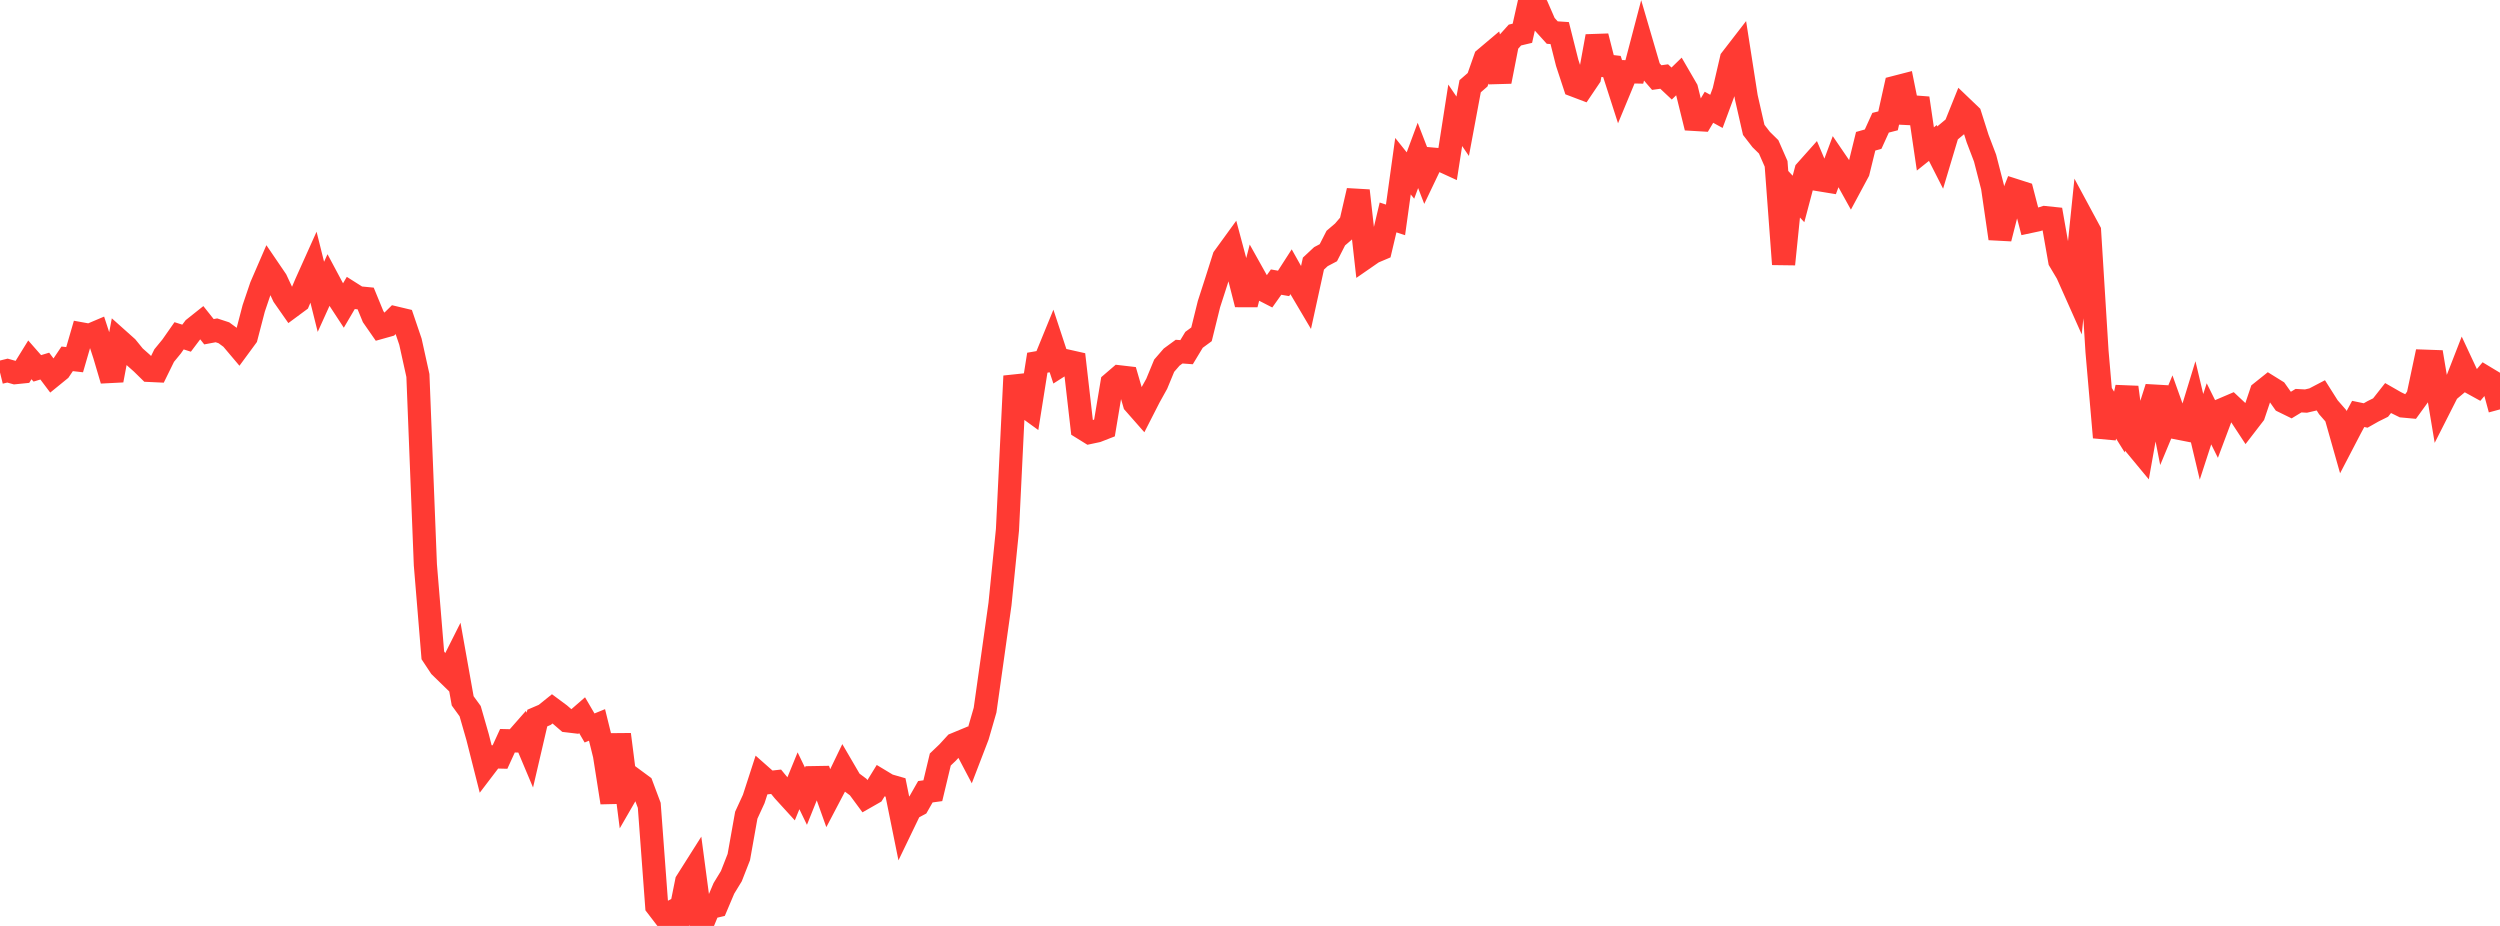<?xml version="1.0" standalone="no"?>
<!DOCTYPE svg PUBLIC "-//W3C//DTD SVG 1.1//EN" "http://www.w3.org/Graphics/SVG/1.1/DTD/svg11.dtd">

<svg width="135" height="50" viewBox="0 0 135 50" preserveAspectRatio="none" 
  xmlns="http://www.w3.org/2000/svg"
  xmlns:xlink="http://www.w3.org/1999/xlink">


<polyline points="0.0, 20.111 0.403, 20.012 0.806, 20.125 1.209, 20.084 1.612, 19.432 2.015, 19.891 2.418, 19.769 2.821, 20.305 3.224, 19.977 3.627, 19.377 4.03, 19.423 4.433, 18.035 4.836, 18.108 5.239, 17.937 5.642, 19.173 6.045, 20.536 6.448, 18.393 6.851, 18.753 7.254, 19.249 7.657, 19.607 8.06, 20.002 8.463, 20.021 8.866, 19.2 9.269, 18.709 9.672, 18.133 10.075, 18.262 10.478, 17.728 10.881, 17.407 11.284, 17.914 11.687, 17.838 12.09, 17.97 12.493, 18.265 12.896, 18.742 13.299, 18.194 13.701, 16.65 14.104, 15.461 14.507, 14.53 14.91, 15.122 15.313, 15.985 15.716, 16.562 16.119, 16.264 16.522, 15.311 16.925, 14.414 17.328, 16.029 17.731, 15.14 18.134, 15.895 18.537, 16.511 18.94, 15.824 19.343, 16.079 19.746, 16.118 20.149, 17.099 20.552, 17.679 20.955, 17.566 21.358, 17.169 21.761, 17.265 22.164, 18.452 22.567, 20.277 22.97, 30.499 23.373, 35.387 23.776, 35.997 24.179, 36.389 24.582, 35.587 24.985, 37.846 25.388, 38.402 25.791, 39.805 26.194, 41.398 26.597, 40.869 27.0, 40.879 27.403, 39.999 27.806, 40.009 28.209, 39.55 28.612, 40.507 29.015, 38.775 29.418, 38.602 29.821, 38.278 30.224, 38.577 30.627, 38.924 31.03, 38.972 31.433, 38.621 31.836, 39.311 32.239, 39.146 32.642, 40.779 33.045, 43.339 33.448, 39.66 33.851, 42.814 34.254, 42.116 34.657, 42.413 35.06, 43.489 35.463, 48.926 35.866, 49.451 36.269, 49.24 36.672, 49.603 37.075, 47.605 37.478, 46.968 37.881, 50.0 38.284, 49.019 38.687, 48.924 39.09, 47.972 39.493, 47.312 39.896, 46.282 40.299, 44.021 40.701, 43.147 41.104, 41.904 41.507, 42.26 41.91, 42.215 42.313, 42.706 42.716, 43.148 43.119, 42.162 43.522, 42.996 43.925, 41.993 44.328, 41.986 44.731, 43.114 45.134, 42.346 45.537, 41.511 45.94, 42.202 46.343, 42.502 46.746, 43.048 47.149, 42.818 47.552, 42.163 47.955, 42.406 48.358, 42.522 48.761, 44.513 49.164, 43.677 49.567, 43.462 49.97, 42.754 50.373, 42.699 50.776, 41.014 51.179, 40.629 51.582, 40.189 51.985, 40.022 52.388, 40.788 52.791, 39.74 53.194, 38.347 53.597, 35.491 54.0, 32.614 54.403, 28.609 54.806, 20.308 55.209, 21.827 55.612, 22.119 56.015, 19.586 56.418, 19.515 56.821, 18.529 57.224, 19.752 57.627, 19.495 58.03, 19.586 58.433, 23.104 58.836, 23.354 59.239, 23.268 59.642, 23.111 60.045, 20.694 60.448, 20.348 60.851, 20.395 61.254, 21.781 61.657, 22.239 62.06, 21.45 62.463, 20.724 62.866, 19.748 63.269, 19.283 63.672, 18.988 64.075, 19.018 64.478, 18.35 64.881, 18.054 65.284, 16.422 65.687, 15.174 66.09, 13.903 66.493, 13.348 66.896, 14.856 67.299, 16.436 67.701, 14.873 68.104, 15.594 68.507, 15.801 68.91, 15.233 69.313, 15.304 69.716, 14.677 70.119, 15.395 70.522, 16.077 70.925, 14.235 71.328, 13.859 71.731, 13.647 72.134, 12.857 72.537, 12.513 72.94, 12.042 73.343, 10.296 73.746, 13.897 74.149, 13.618 74.552, 13.447 74.955, 11.742 75.358, 11.874 75.761, 8.974 76.164, 9.478 76.567, 8.393 76.97, 9.435 77.373, 8.592 77.776, 8.628 78.179, 8.813 78.582, 6.226 78.985, 6.818 79.388, 4.657 79.791, 4.306 80.194, 3.159 80.597, 2.819 81.0, 4.403 81.403, 2.34 81.806, 1.892 82.209, 1.796 82.612, 0.0 83.015, 0.389 83.418, 1.314 83.821, 1.759 84.224, 1.786 84.627, 3.39 85.03, 4.614 85.433, 4.767 85.836, 4.17 86.239, 1.96 86.642, 3.545 87.045, 3.593 87.448, 4.846 87.851, 3.874 88.254, 3.883 88.657, 2.347 89.06, 3.723 89.463, 4.189 89.866, 4.133 90.269, 4.511 90.672, 4.119 91.075, 4.814 91.478, 6.447 91.881, 6.471 92.284, 5.793 92.687, 6.014 93.09, 4.928 93.493, 3.192 93.896, 2.67 94.299, 5.249 94.701, 7.013 95.104, 7.534 95.507, 7.93 95.91, 8.848 96.313, 14.268 96.716, 10.311 97.119, 10.744 97.522, 9.222 97.925, 8.77 98.328, 9.72 98.731, 9.786 99.134, 8.701 99.537, 9.291 99.94, 10.017 100.343, 9.267 100.746, 7.628 101.149, 7.514 101.552, 6.628 101.955, 6.525 102.358, 4.712 102.761, 4.608 103.164, 6.609 103.567, 5.302 103.97, 8.043 104.373, 7.721 104.776, 8.514 105.179, 7.168 105.582, 6.832 105.985, 5.83 106.388, 6.216 106.791, 7.483 107.194, 8.54 107.597, 10.106 108.0, 12.881 108.403, 11.301 108.806, 10.282 109.209, 10.411 109.612, 11.962 110.015, 11.876 110.418, 11.749 110.821, 11.791 111.224, 14.082 111.627, 14.759 112.03, 15.663 112.433, 11.735 112.836, 12.483 113.239, 18.984 113.642, 23.618 114.045, 22.144 114.448, 22.79 114.851, 20.913 115.254, 23.962 115.657, 24.449 116.06, 22.189 116.463, 20.925 116.866, 22.97 117.269, 22.002 117.672, 23.128 118.075, 23.207 118.478, 21.89 118.881, 23.588 119.284, 22.347 119.687, 23.158 120.09, 22.084 120.493, 21.912 120.896, 22.29 121.299, 22.904 121.701, 22.382 122.104, 21.185 122.507, 20.863 122.91, 21.113 123.313, 21.684 123.716, 21.881 124.119, 21.636 124.522, 21.658 124.925, 21.564 125.328, 21.353 125.731, 21.99 126.134, 22.451 126.537, 23.873 126.94, 23.099 127.343, 22.352 127.746, 22.436 128.149, 22.208 128.552, 22.008 128.955, 21.496 129.358, 21.727 129.761, 21.925 130.164, 21.962 130.567, 21.406 130.97, 19.505 131.373, 19.519 131.776, 21.934 132.179, 21.139 132.582, 20.801 132.985, 19.765 133.388, 20.629 133.791, 20.851 134.194, 20.373 134.597, 20.616 135.0, 22.107" fill="none" stroke="#ff3a33" stroke-width="1.25"/>

</svg>